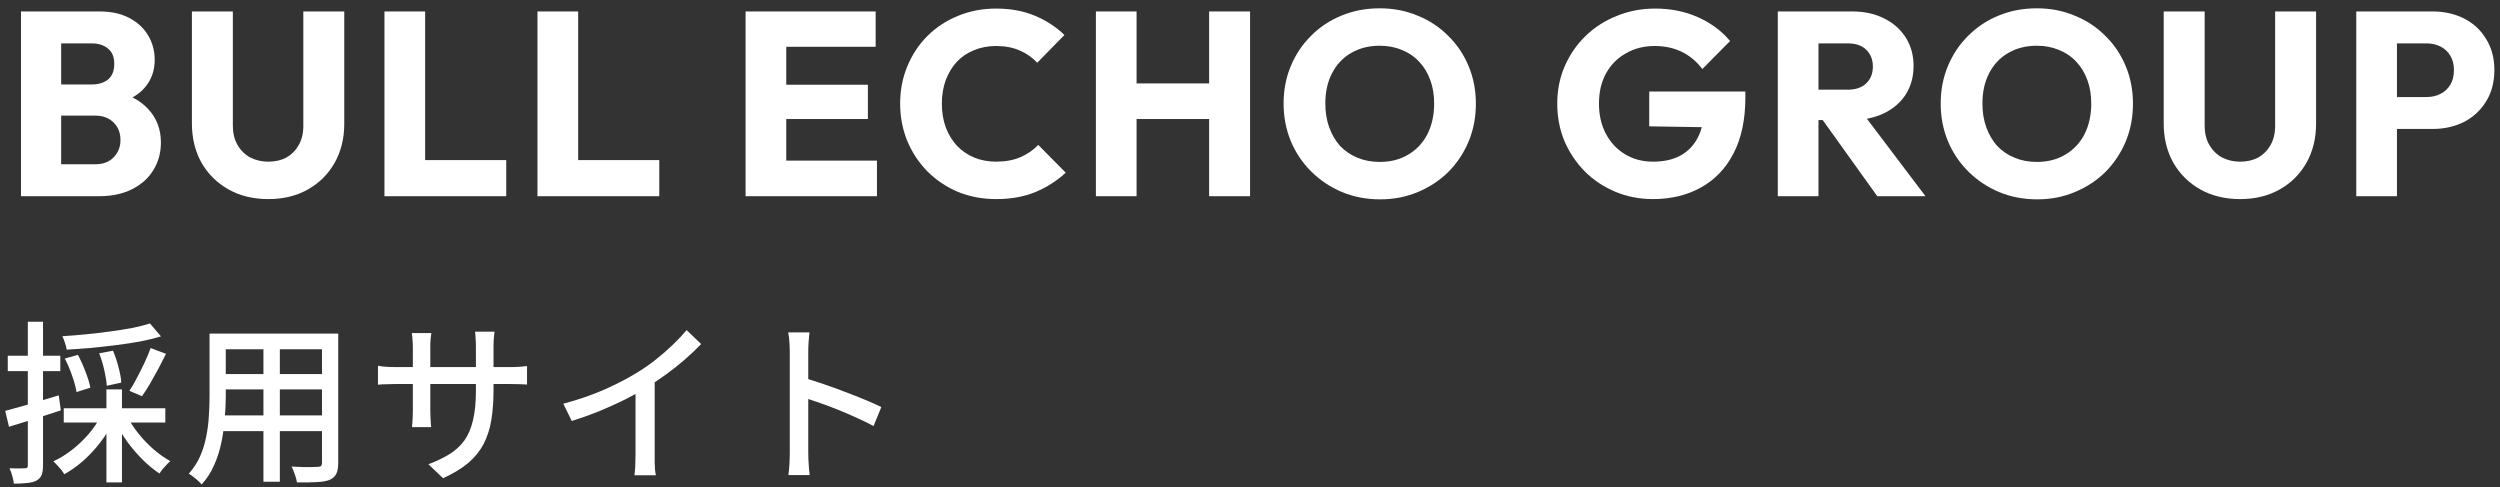 <svg width="231" height="45" viewBox="0 0 231 45" fill="none" xmlns="http://www.w3.org/2000/svg">
<rect x="0" y="0" width="231" height="45" fill="#333333" stroke="none"/>
<path d="M220.592 11.915V8.966H224.231C224.694 8.966 225.117 8.869 225.5 8.675C225.883 8.482 226.186 8.2 226.41 7.829C226.633 7.458 226.745 7.007 226.745 6.475C226.745 5.959 226.633 5.516 226.41 5.145C226.186 4.774 225.883 4.492 225.5 4.299C225.117 4.105 224.694 4.009 224.231 4.009H220.592V1.059H224.782C225.851 1.059 226.817 1.276 227.679 1.711C228.541 2.147 229.219 2.775 229.714 3.598C230.224 4.404 230.48 5.363 230.48 6.475C230.48 7.587 230.224 8.554 229.714 9.377C229.219 10.183 228.541 10.811 227.679 11.263C226.817 11.698 225.851 11.915 224.782 11.915H220.592ZM217.719 18.13V1.059H221.478V18.13H217.719Z" fill="white"/>
<path d="M206.99 18.396C205.601 18.396 204.372 18.098 203.303 17.501C202.249 16.905 201.419 16.083 200.813 15.035C200.222 13.971 199.927 12.762 199.927 11.408V1.059H203.71V11.625C203.71 12.302 203.854 12.891 204.141 13.39C204.428 13.89 204.819 14.277 205.314 14.551C205.825 14.809 206.383 14.938 206.99 14.938C207.628 14.938 208.187 14.809 208.666 14.551C209.145 14.277 209.52 13.898 209.791 13.415C210.078 12.915 210.222 12.327 210.222 11.649V1.059H214.005V11.432C214.005 12.786 213.709 13.987 213.119 15.035C212.528 16.083 211.706 16.905 210.653 17.501C209.599 18.098 208.378 18.396 206.99 18.396Z" fill="white"/>
<path d="M188.252 18.42C186.975 18.42 185.794 18.194 184.708 17.743C183.639 17.291 182.697 16.663 181.883 15.857C181.069 15.05 180.439 14.116 179.992 13.052C179.545 11.972 179.321 10.811 179.321 9.57C179.321 8.312 179.545 7.152 179.992 6.088C180.439 5.024 181.061 4.097 181.859 3.307C182.657 2.501 183.591 1.88 184.66 1.445C185.746 0.994 186.927 0.768 188.204 0.768C189.465 0.768 190.63 0.994 191.699 1.445C192.784 1.88 193.726 2.501 194.524 3.307C195.338 4.097 195.969 5.032 196.416 6.112C196.863 7.176 197.086 8.336 197.086 9.594C197.086 10.835 196.863 11.996 196.416 13.076C195.969 14.14 195.346 15.075 194.548 15.881C193.75 16.671 192.808 17.291 191.723 17.743C190.654 18.194 189.497 18.42 188.252 18.42ZM188.204 14.962C189.209 14.962 190.087 14.736 190.837 14.285C191.603 13.834 192.194 13.205 192.609 12.399C193.024 11.577 193.231 10.634 193.231 9.57C193.231 8.764 193.112 8.038 192.872 7.393C192.633 6.733 192.29 6.168 191.843 5.701C191.396 5.217 190.861 4.855 190.239 4.613C189.632 4.355 188.954 4.226 188.204 4.226C187.198 4.226 186.312 4.452 185.546 4.903C184.796 5.338 184.213 5.959 183.798 6.765C183.383 7.555 183.176 8.49 183.176 9.57C183.176 10.376 183.296 11.109 183.535 11.77C183.775 12.431 184.11 13.003 184.541 13.487C184.988 13.954 185.522 14.317 186.145 14.575C186.767 14.833 187.454 14.962 188.204 14.962Z" fill="white"/>
<path d="M167.141 11.093V8.288H170.708C171.458 8.288 172.033 8.095 172.432 7.708C172.847 7.321 173.054 6.797 173.054 6.136C173.054 5.524 172.855 5.016 172.456 4.613C172.057 4.21 171.482 4.009 170.732 4.009H167.141V1.059H171.163C172.28 1.059 173.262 1.276 174.108 1.711C174.954 2.131 175.616 2.719 176.095 3.477C176.574 4.234 176.813 5.105 176.813 6.088C176.813 7.088 176.574 7.966 176.095 8.724C175.616 9.465 174.946 10.046 174.084 10.465C173.222 10.884 172.209 11.093 171.043 11.093H167.141ZM164.268 18.13V1.059H168.027V18.13H164.268ZM173.461 18.13L168.194 10.779L171.642 9.836L177.915 18.13H173.461Z" fill="white"/>
<path d="M152.724 18.395C151.495 18.395 150.338 18.169 149.253 17.718C148.184 17.267 147.25 16.646 146.452 15.856C145.654 15.05 145.023 14.115 144.56 13.051C144.113 11.971 143.89 10.811 143.89 9.569C143.89 8.328 144.121 7.176 144.584 6.112C145.047 5.048 145.686 4.121 146.5 3.331C147.33 2.525 148.295 1.904 149.397 1.469C150.498 1.018 151.679 0.792 152.94 0.792C154.392 0.792 155.709 1.058 156.89 1.59C158.087 2.122 159.077 2.855 159.859 3.79L157.297 6.378C156.755 5.668 156.116 5.136 155.382 4.782C154.648 4.427 153.818 4.25 152.892 4.25C151.902 4.25 151.017 4.475 150.235 4.927C149.452 5.362 148.838 5.983 148.391 6.789C147.96 7.579 147.745 8.505 147.745 9.569C147.745 10.633 147.96 11.568 148.391 12.374C148.822 13.18 149.413 13.809 150.163 14.26C150.913 14.712 151.775 14.937 152.748 14.937C153.738 14.937 154.576 14.752 155.262 14.381C155.964 13.994 156.499 13.446 156.866 12.737C157.249 12.012 157.441 11.133 157.441 10.101L159.931 11.794L152.389 11.673V8.457H161.272V9.013C161.272 11.06 160.904 12.785 160.17 14.188C159.452 15.574 158.446 16.622 157.154 17.331C155.877 18.041 154.4 18.395 152.724 18.395Z" fill="white"/>
<path d="M127.536 18.42C126.259 18.42 125.078 18.194 123.992 17.743C122.923 17.291 121.981 16.663 121.167 15.857C120.353 15.05 119.723 14.116 119.276 13.052C118.829 11.972 118.605 10.811 118.605 9.57C118.605 8.312 118.829 7.152 119.276 6.088C119.723 5.024 120.345 4.097 121.143 3.307C121.941 2.501 122.875 1.88 123.944 1.445C125.03 0.994 126.211 0.768 127.488 0.768C128.749 0.768 129.914 0.994 130.983 1.445C132.069 1.88 133.01 2.501 133.808 3.307C134.622 4.097 135.253 5.032 135.7 6.112C136.147 7.176 136.37 8.336 136.37 9.594C136.37 10.835 136.147 11.996 135.7 13.076C135.253 14.14 134.63 15.075 133.832 15.881C133.034 16.671 132.093 17.291 131.007 17.743C129.938 18.194 128.781 18.42 127.536 18.42ZM127.488 14.962C128.493 14.962 129.371 14.736 130.121 14.285C130.887 13.834 131.478 13.205 131.893 12.399C132.308 11.577 132.515 10.634 132.515 9.57C132.515 8.764 132.396 8.038 132.156 7.393C131.917 6.733 131.574 6.168 131.127 5.701C130.68 5.217 130.145 4.855 129.523 4.613C128.916 4.355 128.238 4.226 127.488 4.226C126.482 4.226 125.596 4.452 124.83 4.903C124.08 5.338 123.498 5.959 123.083 6.765C122.668 7.555 122.46 8.49 122.46 9.57C122.46 10.376 122.58 11.109 122.819 11.77C123.059 12.431 123.394 13.003 123.825 13.487C124.272 13.954 124.806 14.317 125.429 14.575C126.051 14.833 126.738 14.962 127.488 14.962Z" fill="white"/>
<path d="M101.261 18.13V1.059H105.019V18.13H101.261ZM111.723 18.13V1.059H115.506V18.13H111.723ZM103.511 10.997V7.708H112.968V10.997H103.511Z" fill="white"/>
<path d="M92.056 18.395C90.795 18.395 89.622 18.178 88.537 17.742C87.467 17.291 86.526 16.662 85.712 15.856C84.914 15.05 84.291 14.115 83.844 13.051C83.397 11.971 83.174 10.811 83.174 9.569C83.174 8.328 83.397 7.176 83.844 6.112C84.291 5.032 84.914 4.097 85.712 3.307C86.51 2.517 87.443 1.904 88.513 1.469C89.598 1.018 90.771 0.792 92.032 0.792C93.373 0.792 94.562 1.01 95.6 1.445C96.653 1.88 97.571 2.477 98.353 3.234L95.839 5.797C95.392 5.314 94.849 4.935 94.211 4.661C93.588 4.387 92.862 4.25 92.032 4.25C91.298 4.25 90.62 4.379 89.997 4.637C89.391 4.878 88.864 5.233 88.417 5.701C87.986 6.168 87.643 6.732 87.388 7.393C87.148 8.054 87.028 8.78 87.028 9.569C87.028 10.375 87.148 11.109 87.388 11.77C87.643 12.431 87.986 12.995 88.417 13.462C88.864 13.93 89.391 14.293 89.997 14.551C90.62 14.809 91.298 14.937 92.032 14.937C92.894 14.937 93.644 14.8 94.283 14.526C94.921 14.252 95.472 13.873 95.935 13.39L98.472 15.953C97.658 16.711 96.725 17.307 95.671 17.742C94.634 18.178 93.429 18.395 92.056 18.395Z" fill="white"/>
<path d="M68.892 18.13V1.059H72.651V18.13H68.892ZM71.765 18.13V14.841H81.03V18.13H71.765ZM71.765 10.997V7.829H80.192V10.997H71.765ZM71.765 4.323V1.059H80.91V4.323H71.765Z" fill="white"/>
<path d="M49.663 18.13V1.059H53.422V18.13H49.663ZM52.56 18.13V14.793H60.916V18.13H52.56Z" fill="white"/>
<path d="M35.524 18.13V1.059H39.283V18.13H35.524ZM38.421 18.13V14.793H46.777V18.13H38.421Z" fill="white"/>
<path d="M24.795 18.396C23.407 18.396 22.178 18.098 21.108 17.501C20.055 16.905 19.225 16.083 18.618 15.035C18.028 13.971 17.732 12.762 17.732 11.408V1.059H21.515V11.625C21.515 12.302 21.659 12.891 21.946 13.39C22.233 13.89 22.625 14.277 23.119 14.551C23.63 14.809 24.189 14.938 24.795 14.938C25.434 14.938 25.992 14.809 26.471 14.551C26.95 14.277 27.325 13.898 27.596 13.415C27.884 12.915 28.027 12.327 28.027 11.649V1.059H31.81V11.432C31.81 12.786 31.515 13.987 30.924 15.035C30.334 16.083 29.512 16.905 28.458 17.501C27.405 18.098 26.184 18.396 24.795 18.396Z" fill="white"/>
<path d="M4.813 18.13V15.18H8.787C9.521 15.18 10.096 14.962 10.511 14.527C10.926 14.092 11.133 13.56 11.133 12.931C11.133 12.496 11.038 12.109 10.846 11.77C10.655 11.432 10.383 11.166 10.032 10.973C9.697 10.779 9.282 10.682 8.787 10.682H4.813V7.805H8.476C9.098 7.805 9.601 7.652 9.984 7.345C10.367 7.023 10.559 6.539 10.559 5.895C10.559 5.266 10.367 4.798 9.984 4.492C9.601 4.17 9.098 4.009 8.476 4.009H4.813V1.059H9.194C10.28 1.059 11.197 1.26 11.947 1.663C12.714 2.066 13.296 2.606 13.695 3.283C14.094 3.96 14.294 4.71 14.294 5.532C14.294 6.58 13.959 7.466 13.288 8.192C12.618 8.917 11.628 9.417 10.319 9.691L10.415 8.409C11.836 8.683 12.929 9.24 13.695 10.078C14.477 10.916 14.868 11.948 14.868 13.173C14.868 14.108 14.637 14.954 14.174 15.712C13.727 16.453 13.073 17.042 12.211 17.477C11.365 17.912 10.343 18.13 9.146 18.13H4.813ZM1.94 18.13V1.059H5.651V18.13H1.94Z" fill="white"/>
<path d="M72.975 41.835C72.975 41.663 72.975 41.351 72.975 40.9C72.975 40.438 72.975 39.895 72.975 39.272C72.975 38.638 72.975 37.982 72.975 37.305C72.975 36.617 72.975 35.951 72.975 35.306C72.975 34.661 72.975 34.092 72.975 33.597C72.975 33.103 72.975 32.743 72.975 32.517C72.975 32.26 72.964 31.964 72.943 31.631C72.921 31.287 72.884 30.981 72.831 30.712H74.794C74.773 30.97 74.746 31.265 74.715 31.599C74.693 31.932 74.683 32.238 74.683 32.517C74.683 32.883 74.683 33.345 74.683 33.904C74.683 34.452 74.683 35.048 74.683 35.693C74.683 36.338 74.683 36.988 74.683 37.644C74.683 38.299 74.683 38.917 74.683 39.497C74.683 40.067 74.683 40.561 74.683 40.98C74.683 41.4 74.683 41.684 74.683 41.835C74.683 42.007 74.688 42.216 74.698 42.464C74.709 42.711 74.725 42.963 74.746 43.221C74.768 43.468 74.789 43.694 74.81 43.898H72.847C72.89 43.619 72.921 43.286 72.943 42.899C72.964 42.501 72.975 42.147 72.975 41.835ZM74.315 34.919C74.837 35.07 75.422 35.258 76.071 35.483C76.72 35.698 77.375 35.935 78.034 36.193C78.694 36.44 79.322 36.687 79.918 36.934C80.514 37.181 81.019 37.407 81.434 37.611L80.716 39.368C80.269 39.121 79.763 38.874 79.2 38.627C78.646 38.369 78.077 38.122 77.492 37.885C76.906 37.649 76.337 37.434 75.784 37.241C75.241 37.047 74.752 36.881 74.315 36.741V34.919Z" fill="white"/>
<path d="M52.05 37.305C53.455 36.928 54.742 36.483 55.913 35.967C57.094 35.44 58.126 34.897 59.009 34.339C59.573 33.995 60.121 33.608 60.653 33.178C61.196 32.748 61.706 32.302 62.185 31.84C62.664 31.378 63.084 30.932 63.446 30.502L64.787 31.792C64.319 32.275 63.813 32.753 63.27 33.226C62.728 33.699 62.153 34.156 61.547 34.596C60.951 35.026 60.339 35.435 59.711 35.822C59.126 36.187 58.461 36.558 57.716 36.934C56.971 37.299 56.184 37.654 55.354 37.998C54.524 38.331 53.683 38.632 52.832 38.901L52.05 37.305ZM58.722 35.177L60.493 34.709V42.012C60.493 42.227 60.493 42.463 60.493 42.721C60.504 42.968 60.515 43.199 60.525 43.414C60.547 43.629 60.573 43.796 60.605 43.914H58.626C58.636 43.796 58.653 43.629 58.674 43.414C58.695 43.199 58.706 42.968 58.706 42.721C58.716 42.463 58.722 42.227 58.722 42.012V35.177Z" fill="white"/>
<path d="M45.602 36.031C45.602 37.074 45.532 38.008 45.394 38.836C45.256 39.653 45.016 40.389 44.676 41.044C44.335 41.689 43.862 42.27 43.255 42.785C42.649 43.291 41.877 43.758 40.941 44.188L39.584 42.898C40.329 42.619 40.978 42.307 41.532 41.963C42.085 41.619 42.542 41.2 42.904 40.706C43.266 40.201 43.532 39.578 43.702 38.836C43.883 38.094 43.974 37.192 43.974 36.128V32.049C43.974 31.727 43.963 31.442 43.942 31.195C43.931 30.948 43.915 30.765 43.894 30.647H45.697C45.687 30.765 45.666 30.948 45.633 31.195C45.612 31.442 45.602 31.727 45.602 32.049V36.031ZM39.856 30.776C39.845 30.883 39.824 31.05 39.792 31.276C39.77 31.501 39.76 31.765 39.76 32.066V37.901C39.76 38.116 39.765 38.331 39.776 38.546C39.786 38.761 39.797 38.949 39.808 39.11C39.818 39.271 39.829 39.389 39.84 39.465H38.068C38.079 39.389 38.089 39.271 38.1 39.11C38.111 38.949 38.121 38.766 38.132 38.562C38.142 38.347 38.148 38.127 38.148 37.901V32.066C38.148 31.861 38.137 31.646 38.116 31.421C38.105 31.195 38.084 30.98 38.052 30.776H39.856ZM34.924 33.79C34.998 33.812 35.115 33.833 35.275 33.855C35.445 33.866 35.642 33.882 35.865 33.903C36.099 33.914 36.339 33.919 36.584 33.919H47.102C47.496 33.919 47.82 33.909 48.076 33.887C48.342 33.866 48.549 33.844 48.698 33.823V35.531C48.57 35.521 48.368 35.51 48.092 35.499C47.825 35.488 47.501 35.483 47.118 35.483H36.584C36.339 35.483 36.105 35.488 35.881 35.499C35.658 35.499 35.461 35.505 35.291 35.515C35.131 35.526 35.009 35.537 34.924 35.547V33.79Z" fill="white"/>
<path d="M20.224 30.824H30.327V32.275H20.224V30.824ZM20.224 34.564H30.327V35.983H20.224V34.564ZM20.16 38.385H30.375V39.835H20.16V38.385ZM19.362 30.824H20.862V36.644C20.862 37.267 20.83 37.939 20.766 38.659C20.713 39.379 20.612 40.109 20.463 40.851C20.314 41.582 20.091 42.286 19.793 42.963C19.506 43.629 19.117 44.231 18.628 44.768C18.553 44.661 18.441 44.542 18.293 44.413C18.154 44.285 18.005 44.161 17.846 44.043C17.697 43.925 17.564 43.833 17.447 43.769C17.893 43.264 18.245 42.721 18.5 42.141C18.755 41.55 18.942 40.942 19.059 40.319C19.186 39.685 19.266 39.056 19.298 38.433C19.341 37.799 19.362 37.197 19.362 36.627V30.824ZM29.753 30.824H31.253V42.753C31.253 43.194 31.194 43.532 31.077 43.769C30.96 44.016 30.758 44.204 30.471 44.333C30.183 44.451 29.795 44.521 29.305 44.542C28.816 44.575 28.194 44.586 27.438 44.575C27.417 44.381 27.353 44.139 27.247 43.849C27.151 43.559 27.05 43.312 26.943 43.108C27.284 43.129 27.619 43.145 27.949 43.156C28.279 43.156 28.566 43.156 28.811 43.156C29.066 43.145 29.242 43.14 29.337 43.14C29.497 43.14 29.604 43.113 29.657 43.059C29.721 42.995 29.753 42.888 29.753 42.737V30.824ZM24.342 31.388H25.858V44.51H24.342V31.388Z" fill="white"/>
<path d="M13.855 29.889L14.877 31.082C14.302 31.254 13.664 31.41 12.961 31.55C12.259 31.679 11.52 31.791 10.743 31.888C9.977 31.985 9.205 32.071 8.429 32.146C7.652 32.211 6.896 32.264 6.162 32.307C6.141 32.125 6.088 31.915 6.002 31.679C5.928 31.442 5.848 31.238 5.763 31.066C6.476 31.023 7.205 30.964 7.95 30.889C8.705 30.814 9.439 30.727 10.152 30.631C10.876 30.534 11.557 30.427 12.195 30.308C12.834 30.179 13.387 30.04 13.855 29.889ZM5.987 33.129L7.2 32.791C7.455 33.264 7.689 33.785 7.902 34.355C8.125 34.924 8.274 35.413 8.349 35.822L7.072 36.224C7.008 35.816 6.875 35.322 6.673 34.741C6.471 34.15 6.242 33.613 5.987 33.129ZM9.163 32.646L10.44 32.404C10.642 32.877 10.812 33.387 10.95 33.935C11.099 34.483 11.184 34.956 11.206 35.354L9.865 35.644C9.844 35.257 9.769 34.784 9.642 34.226C9.514 33.656 9.354 33.129 9.163 32.646ZM13.919 32.162L15.34 32.694C15.116 33.145 14.877 33.613 14.621 34.097C14.366 34.569 14.111 35.026 13.855 35.467C13.6 35.897 13.355 36.278 13.121 36.611L11.956 36.112C12.19 35.768 12.424 35.365 12.658 34.903C12.903 34.441 13.137 33.973 13.361 33.5C13.584 33.017 13.77 32.571 13.919 32.162ZM5.891 37.724H15.276V39.045H5.891V37.724ZM9.833 35.983H11.27V44.575H9.833V35.983ZM9.306 38.465L10.488 38.884C10.168 39.572 9.769 40.228 9.29 40.851C8.812 41.474 8.285 42.044 7.71 42.56C7.136 43.065 6.545 43.484 5.939 43.817C5.864 43.688 5.768 43.548 5.651 43.398C5.534 43.258 5.412 43.118 5.284 42.979C5.157 42.839 5.04 42.721 4.933 42.624C5.518 42.355 6.088 42.006 6.641 41.576C7.205 41.136 7.716 40.652 8.173 40.126C8.631 39.588 9.008 39.035 9.306 38.465ZM11.78 38.53C12.057 39.056 12.408 39.583 12.834 40.109C13.259 40.636 13.722 41.114 14.222 41.544C14.723 41.974 15.228 42.329 15.739 42.608C15.632 42.694 15.515 42.807 15.387 42.947C15.26 43.075 15.137 43.21 15.02 43.35C14.914 43.5 14.818 43.634 14.733 43.753C14.212 43.409 13.696 42.984 13.185 42.479C12.674 41.974 12.195 41.415 11.748 40.803C11.312 40.19 10.94 39.572 10.631 38.949L11.78 38.53ZM0.48 37.965C1.108 37.794 1.863 37.584 2.746 37.337C3.63 37.079 4.523 36.81 5.428 36.531L5.619 37.917C4.8 38.186 3.97 38.454 3.13 38.723C2.289 38.981 1.523 39.217 0.831 39.432L0.48 37.965ZM0.719 32.871H5.572V34.29H0.719V32.871ZM2.571 29.728H3.975V42.995C3.975 43.371 3.933 43.667 3.848 43.882C3.763 44.096 3.608 44.268 3.385 44.397C3.172 44.516 2.895 44.591 2.555 44.623C2.225 44.666 1.799 44.688 1.278 44.688C1.267 44.494 1.22 44.258 1.134 43.978C1.06 43.71 0.975 43.473 0.879 43.269C1.198 43.28 1.491 43.285 1.757 43.285C2.023 43.285 2.204 43.28 2.3 43.269C2.395 43.269 2.464 43.253 2.507 43.221C2.55 43.178 2.571 43.102 2.571 42.995V29.728Z" fill="white"/>
</svg>
